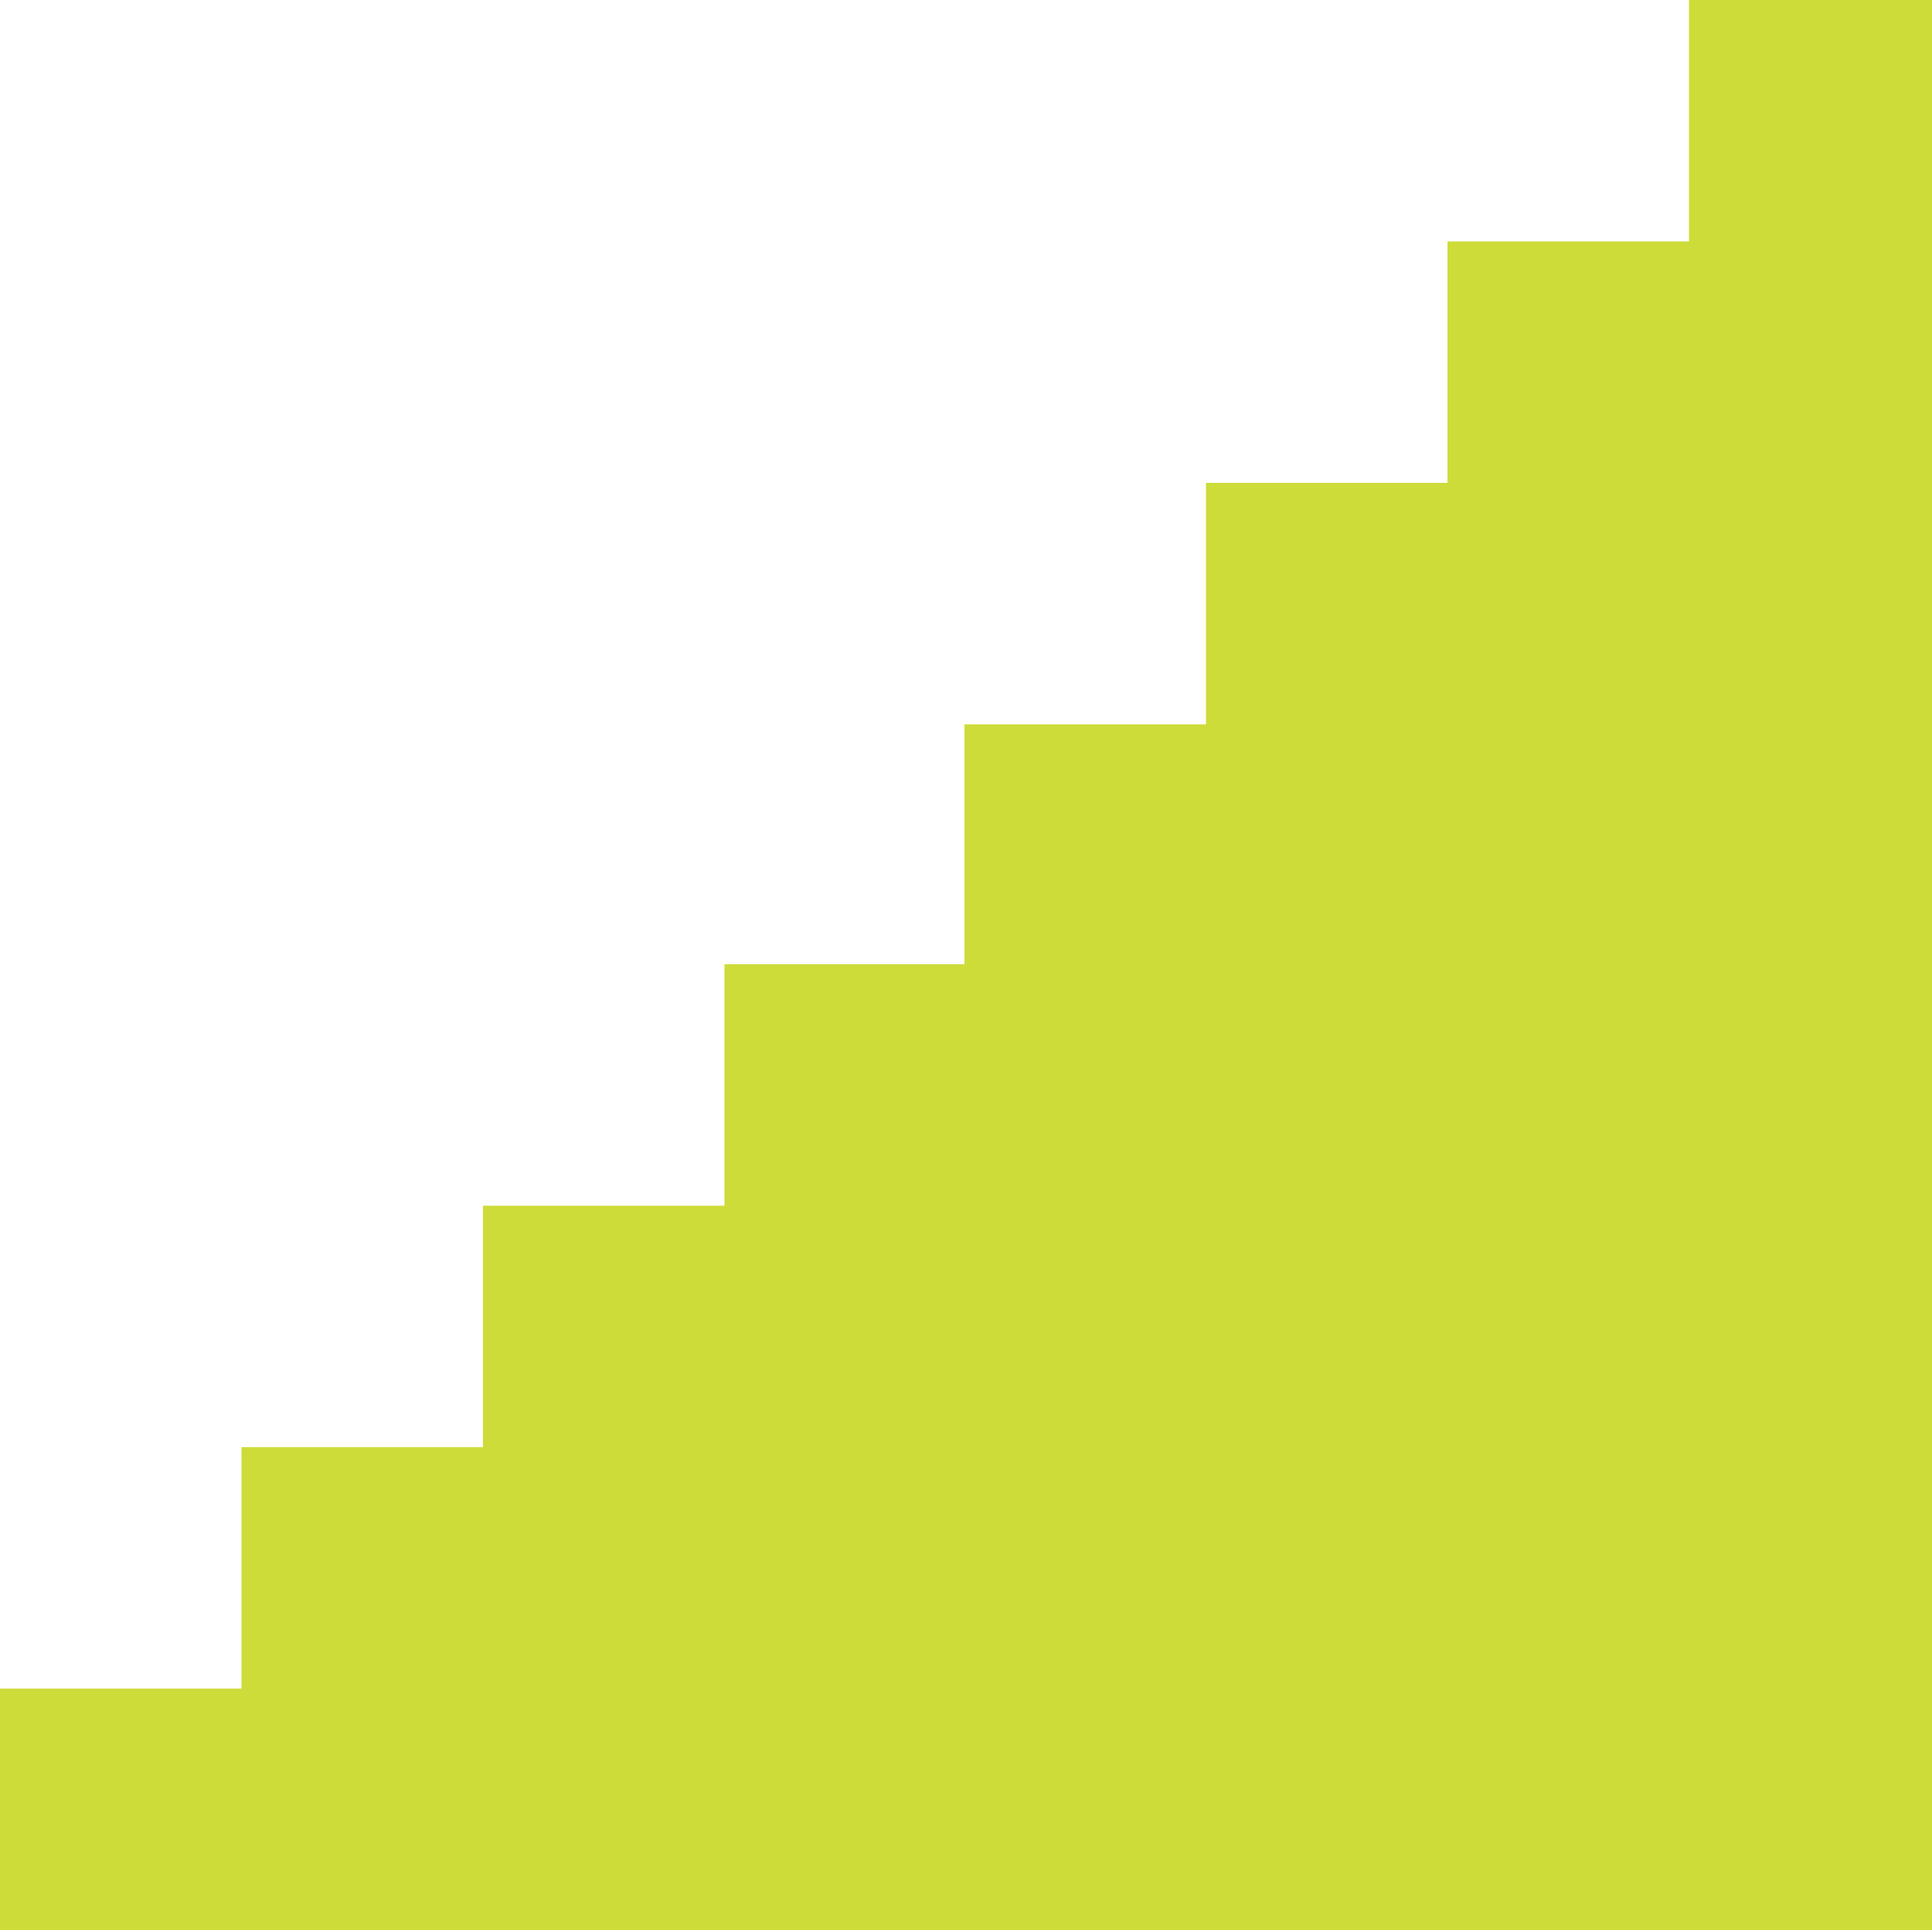 <?xml version="1.0" standalone="no"?>
<!DOCTYPE svg PUBLIC "-//W3C//DTD SVG 20010904//EN"
 "http://www.w3.org/TR/2001/REC-SVG-20010904/DTD/svg10.dtd">
<svg version="1.0" xmlns="http://www.w3.org/2000/svg"
 width="1280pt" height="1279pt" viewBox="0 0 1280 1279"
 preserveAspectRatio="xMidYMid meet">
<g transform="translate(0,1279) scale(0.1,-0.1)"
fill="#cddc39" stroke="none">
<path d="M11190 11990 l0 -800 -800 0 -800 0 0 -800 0 -800 -800 0 -800 0 0
-800 0 -800 -800 0 -800 0 0 -795 0 -795 -795 0 -795 0 0 -800 0 -800 -800 0
-800 0 0 -800 0 -800 -800 0 -800 0 0 -800 0 -800 -800 0 -800 0 0 -800 0
-800 6400 0 6400 0 0 6395 0 6395 -805 0 -805 0 0 -800z"/>
</g>
</svg>
